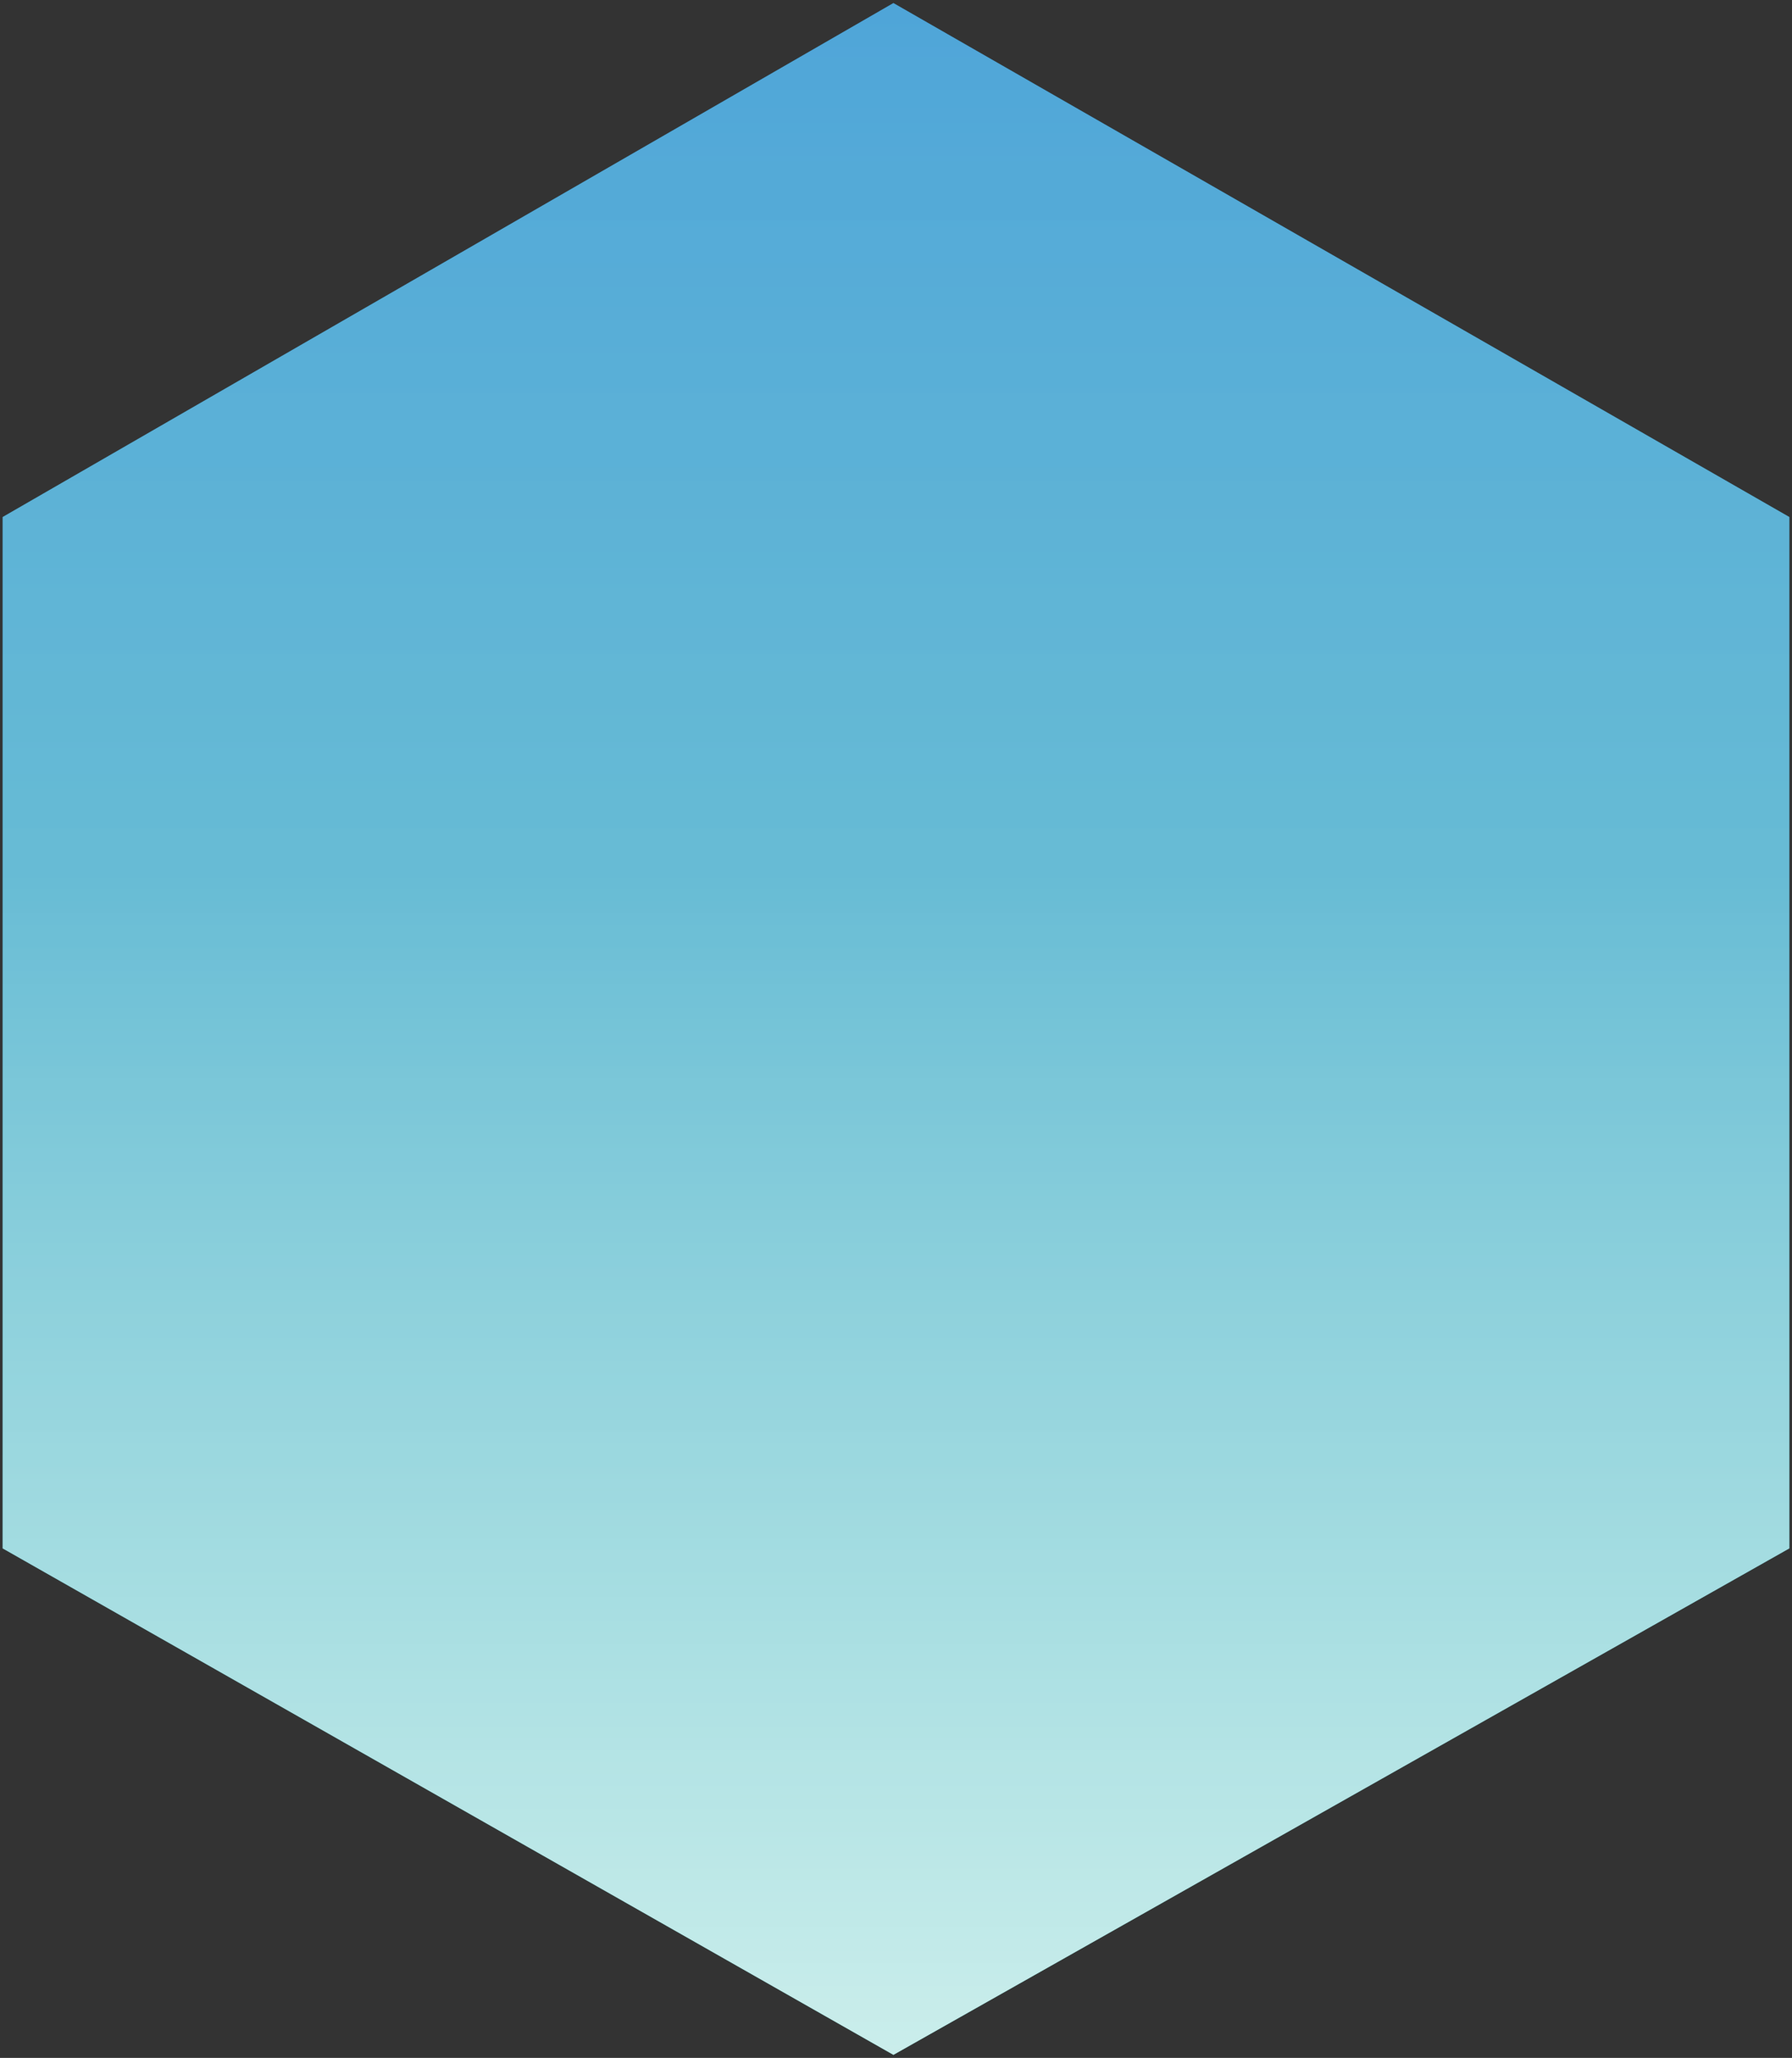 <svg xmlns="http://www.w3.org/2000/svg" xmlns:xlink="http://www.w3.org/1999/xlink" width="170.209" height="195.389" viewBox="0 0 170.209 195.389">
  <rect x="0" y="0" width="170.209" height="195.389" fill="#333333" stroke="none"/>
  <defs>
    <linearGradient id="linear-gradient" x1="0.5" x2="0.5" y2="1" gradientUnits="objectBoundingBox">
      <stop offset="0" stop-color="#007dc7"/>
      <stop offset="1" stop-color="#33bbb3"/>
    </linearGradient>
    <linearGradient id="linear-gradient-2" x1="0.5" x2="0.5" y2="1" gradientUnits="objectBoundingBox">
      <stop offset="0" stop-color="#fff" stop-opacity="0.31"/>
      <stop offset="0.423" stop-color="#fff" stop-opacity="0.349"/>
      <stop offset="1" stop-color="#fff" stop-opacity="0.741"/>
    </linearGradient>
  </defs>
  <g id="Сгруппировать_5825" data-name="Сгруппировать 5825" transform="translate(69.25 -4831.711)">
    <path id="Контур_8826" data-name="Контур 8826" d="M-2775.28,1295.52l85.1,48.8v97.925l-85.1,48.088-84.609-48.088V1344.32Z" transform="translate(2790.889 3536.48)" stroke="rgba(0,0,0,0)" stroke-width="0.5" fill="url(#linear-gradient)"/>
    <path id="Контур_8826-2" data-name="Контур 8826" d="M-2775.28,1295.52l85.1,48.8v97.925l-85.1,48.088-84.609-48.088V1344.32Z" transform="translate(2790.889 3536.48)" stroke="rgba(0,0,0,0)" stroke-width="0.5" fill="url(#linear-gradient-2)"/>
  </g>
</svg>
